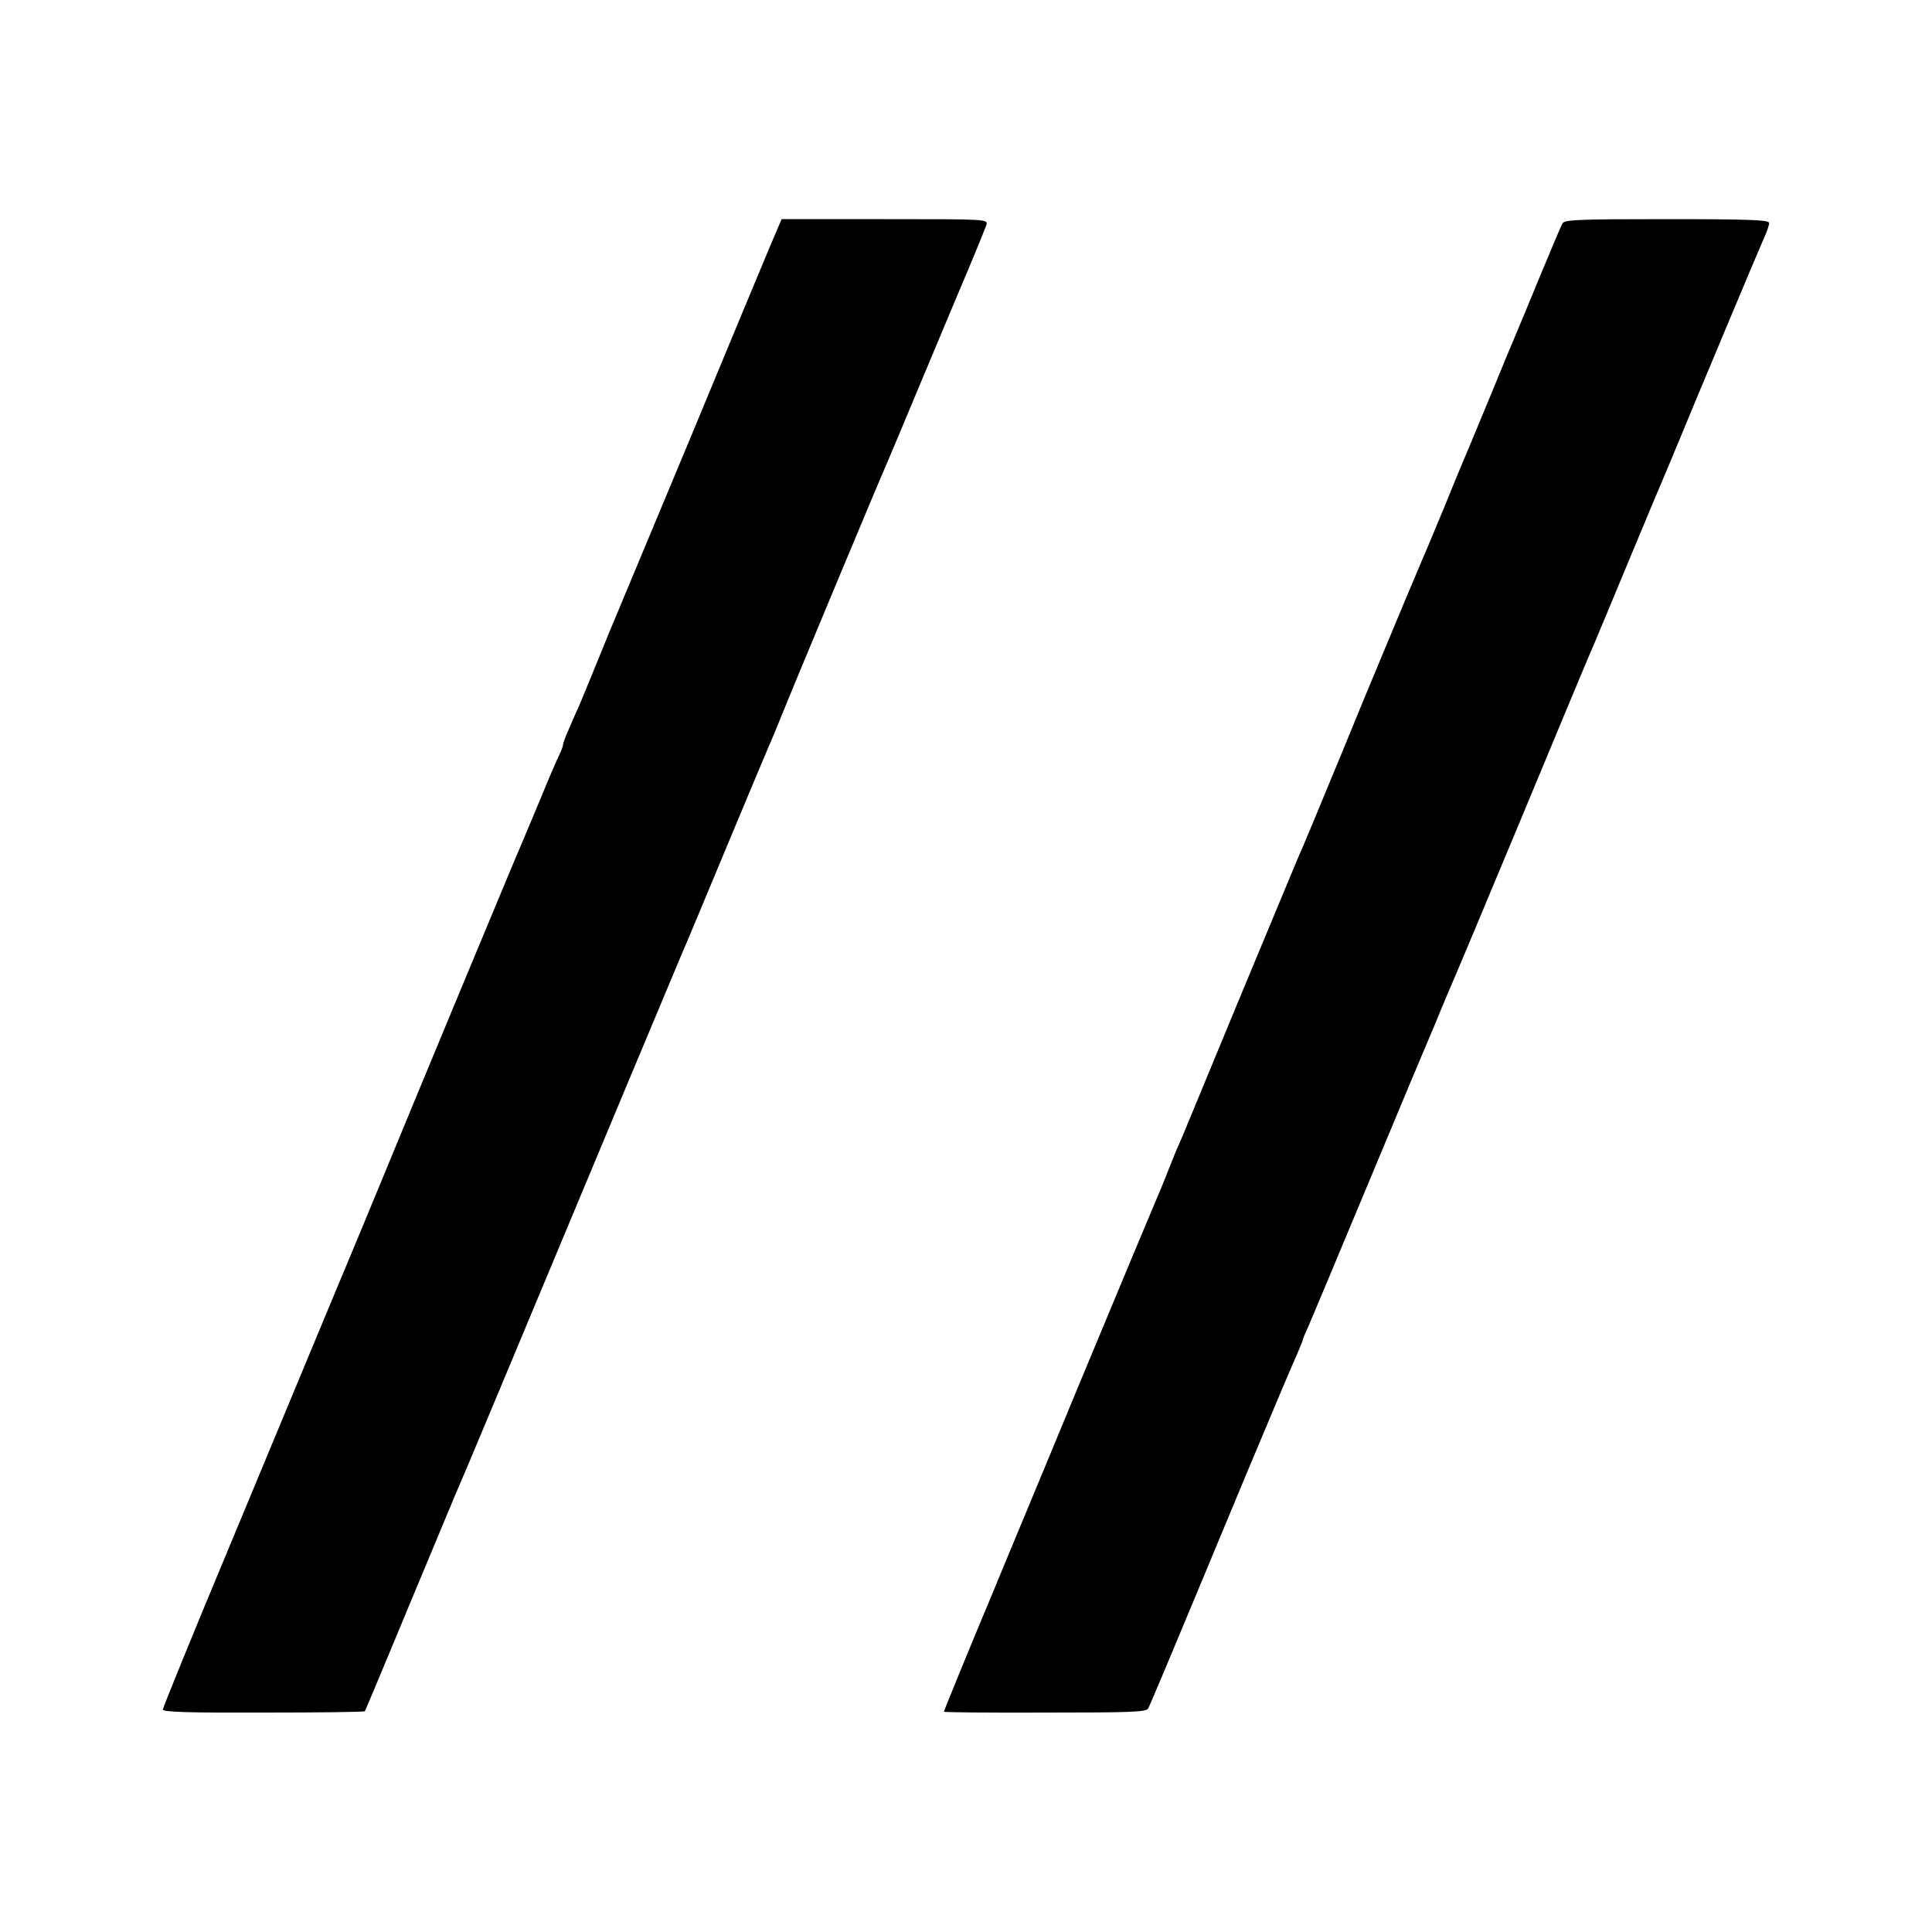<?xml version="1.0" standalone="no"?>
<!DOCTYPE svg PUBLIC "-//W3C//DTD SVG 20010904//EN"
 "http://www.w3.org/TR/2001/REC-SVG-20010904/DTD/svg10.dtd">
<svg version="1.0" xmlns="http://www.w3.org/2000/svg"
 width="700pt" height="700pt" viewBox="0 0 700 700"
 preserveAspectRatio="xMidYMid meet">
<g transform="translate(0,700) scale(0.1,-0.1)"
fill="#000000" stroke="none">
<path d="M2791 6110 c-22 -52 -153 -367 -291 -700 -139 -333 -258 -618 -265
-635 -7 -16 -39 -93 -70 -170 -31 -77 -63 -153 -70 -170 -8 -16 -23 -51 -34
-77 -12 -26 -21 -51 -21 -56 0 -5 -6 -22 -14 -38 -8 -16 -38 -85 -66 -154 -29
-69 -58 -138 -65 -155 -16 -35 -391 -937 -530 -1275 -53 -129 -103 -248 -110
-265 -7 -16 -51 -122 -98 -235 -47 -113 -194 -466 -326 -784 -133 -318 -241
-584 -241 -590 0 -9 95 -12 364 -11 200 0 366 2 368 5 2 3 73 172 157 375 85
204 162 388 171 410 10 22 70 164 133 315 444 1064 681 1629 692 1655 8 17 77
183 155 370 78 187 148 354 155 370 8 17 29 68 48 115 42 105 363 874 382 915
7 17 66 156 130 310 64 154 141 336 170 405 29 69 55 134 59 145 6 21 3 21
-368 21 l-374 0 -41 -96z"/>
<path d="M5661 6190 c-5 -8 -41 -94 -81 -190 -39 -96 -78 -188 -85 -205 -7
-16 -46 -109 -85 -205 -40 -96 -78 -188 -85 -205 -7 -16 -48 -113 -89 -215
-42 -102 -81 -194 -86 -205 -8 -18 -109 -259 -155 -370 -9 -22 -20 -49 -25
-60 -5 -11 -52 -126 -105 -255 -88 -213 -140 -339 -165 -395 -5 -11 -97 -234
-206 -495 -108 -261 -203 -491 -211 -510 -8 -19 -19 -44 -24 -55 -4 -11 -20
-49 -34 -85 -14 -36 -30 -74 -35 -85 -5 -11 -134 -319 -286 -685 -151 -366
-293 -705 -313 -755 -65 -154 -171 -413 -171 -417 0 -2 165 -4 366 -3 314 0
367 2 374 15 8 15 53 121 354 845 92 220 176 419 187 442 10 24 19 45 19 48 0
3 9 24 20 48 10 23 111 264 224 535 113 271 213 510 222 530 9 20 20 47 25 60
17 41 32 77 45 107 8 17 125 296 260 620 135 325 251 604 259 620 7 17 64 152
125 300 62 149 121 290 132 315 19 44 22 53 48 115 40 98 295 707 311 742 11
23 19 48 19 55 0 11 -67 14 -371 14 -324 0 -372 -2 -378 -16z"/>
</g>
</svg>
